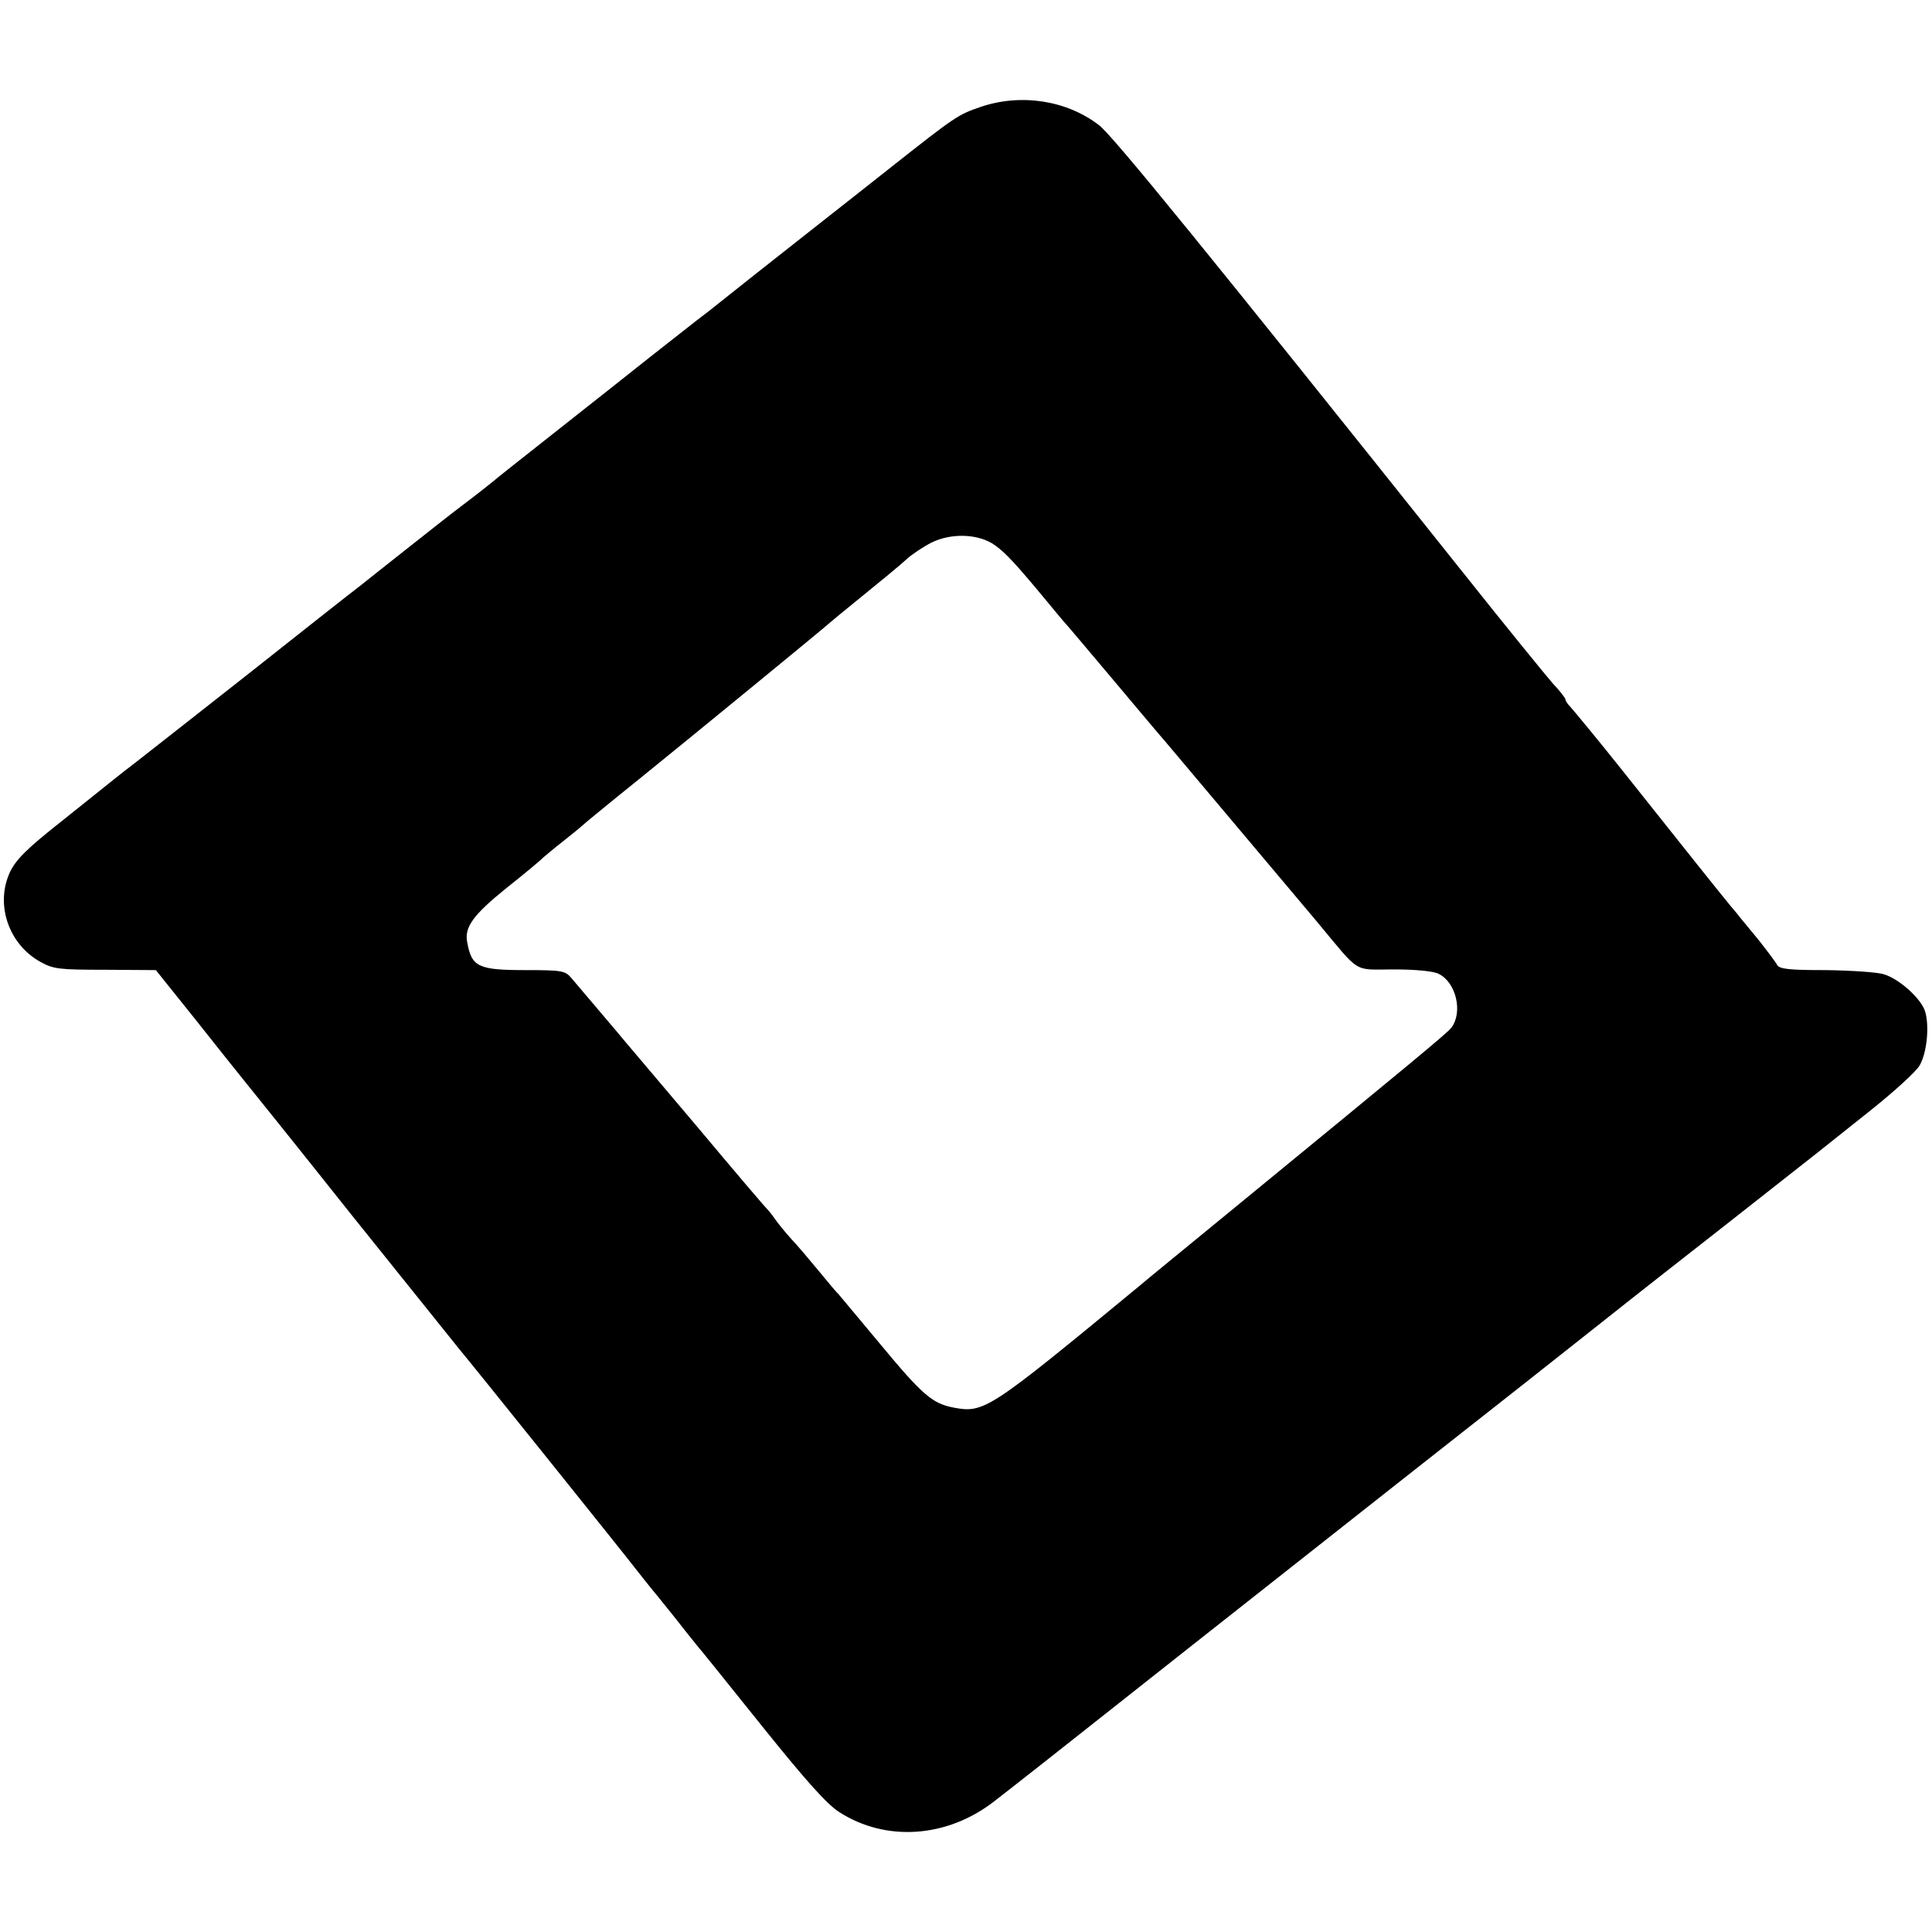 <?xml version="1.0" standalone="no"?>
<!DOCTYPE svg PUBLIC "-//W3C//DTD SVG 20010904//EN"
 "http://www.w3.org/TR/2001/REC-SVG-20010904/DTD/svg10.dtd">
<svg version="1.0" xmlns="http://www.w3.org/2000/svg"
 width="564pt" height="564pt" viewBox="0 0 564 564"
 preserveAspectRatio="xMidYMid meet">
<g transform="translate(0,564) scale(0.1,-0.1)"
fill="#000000" stroke="none">
<path d="M2863 5328 c-67 -23 -73 -27 -268 -181 -82 -65 -165 -130 -184 -145
-139 -109 -299 -236 -315 -249 -11 -9 -39 -31 -63 -49 -23 -18 -84 -66 -135
-106 -51 -41 -172 -136 -268 -212 -96 -76 -184 -145 -195 -155 -11 -9 -49 -39
-85 -66 -36 -27 -110 -86 -166 -130 -56 -44 -116 -92 -135 -107 -19 -14 -167
-131 -330 -260 -163 -128 -309 -243 -326 -256 -16 -12 -43 -33 -59 -46 -16
-13 -86 -69 -155 -124 -100 -79 -131 -110 -149 -146 -45 -94 -6 -212 88 -264
38 -21 54 -23 189 -23 l148 -1 113 -141 c62 -78 123 -155 137 -172 13 -16 158
-196 320 -400 163 -203 304 -379 313 -390 46 -55 500 -621 517 -644 11 -14 40
-51 65 -81 25 -31 59 -73 75 -94 17 -21 35 -44 40 -50 6 -6 90 -111 188 -233
130 -162 191 -230 227 -253 137 -88 316 -75 453 32 23 18 94 73 157 123 116
92 671 530 1025 809 331 260 466 367 605 477 74 59 236 186 360 283 284 223
262 206 410 324 69 55 134 114 144 132 22 38 29 119 15 160 -14 38 -76 93
-120 106 -19 6 -96 11 -169 12 -107 0 -135 3 -142 15 -4 8 -29 41 -55 74 -26
32 -55 66 -63 77 -8 10 -20 23 -25 30 -8 9 -132 164 -305 382 -70 88 -146 180
-157 192 -7 7 -13 16 -13 20 0 4 -17 26 -38 48 -20 23 -139 169 -263 325 -747
937 -1020 1272 -1060 1303 -94 73 -228 94 -346 54z m42 -1280 c31 -22 63 -57
150 -162 22 -27 45 -54 50 -60 6 -6 71 -83 145 -171 74 -88 142 -169 152 -180
47 -56 380 -451 442 -525 130 -156 104 -140 225 -140 64 0 116 -5 131 -13 51
-25 71 -112 37 -157 -11 -15 -109 -96 -637 -529 -129 -106 -253 -207 -275
-226 -440 -363 -452 -371 -542 -354 -61 12 -90 36 -214 186 -61 73 -116 139
-122 146 -7 6 -32 37 -57 67 -25 30 -60 72 -79 92 -19 21 -41 48 -49 60 -9 13
-19 25 -22 28 -4 3 -96 111 -204 240 -109 129 -208 246 -220 260 -11 14 -46
54 -76 90 -30 35 -63 74 -73 86 -17 20 -28 22 -131 22 -140 0 -159 9 -172 81
-9 44 17 80 115 159 53 42 101 82 106 88 6 5 33 28 60 49 28 22 52 42 55 45 3
3 27 23 54 45 27 22 77 63 111 90 157 127 551 450 555 455 3 3 48 40 101 83
53 43 109 89 125 104 15 14 48 36 73 49 59 29 139 26 186 -8z"/>
</g>
</svg>
